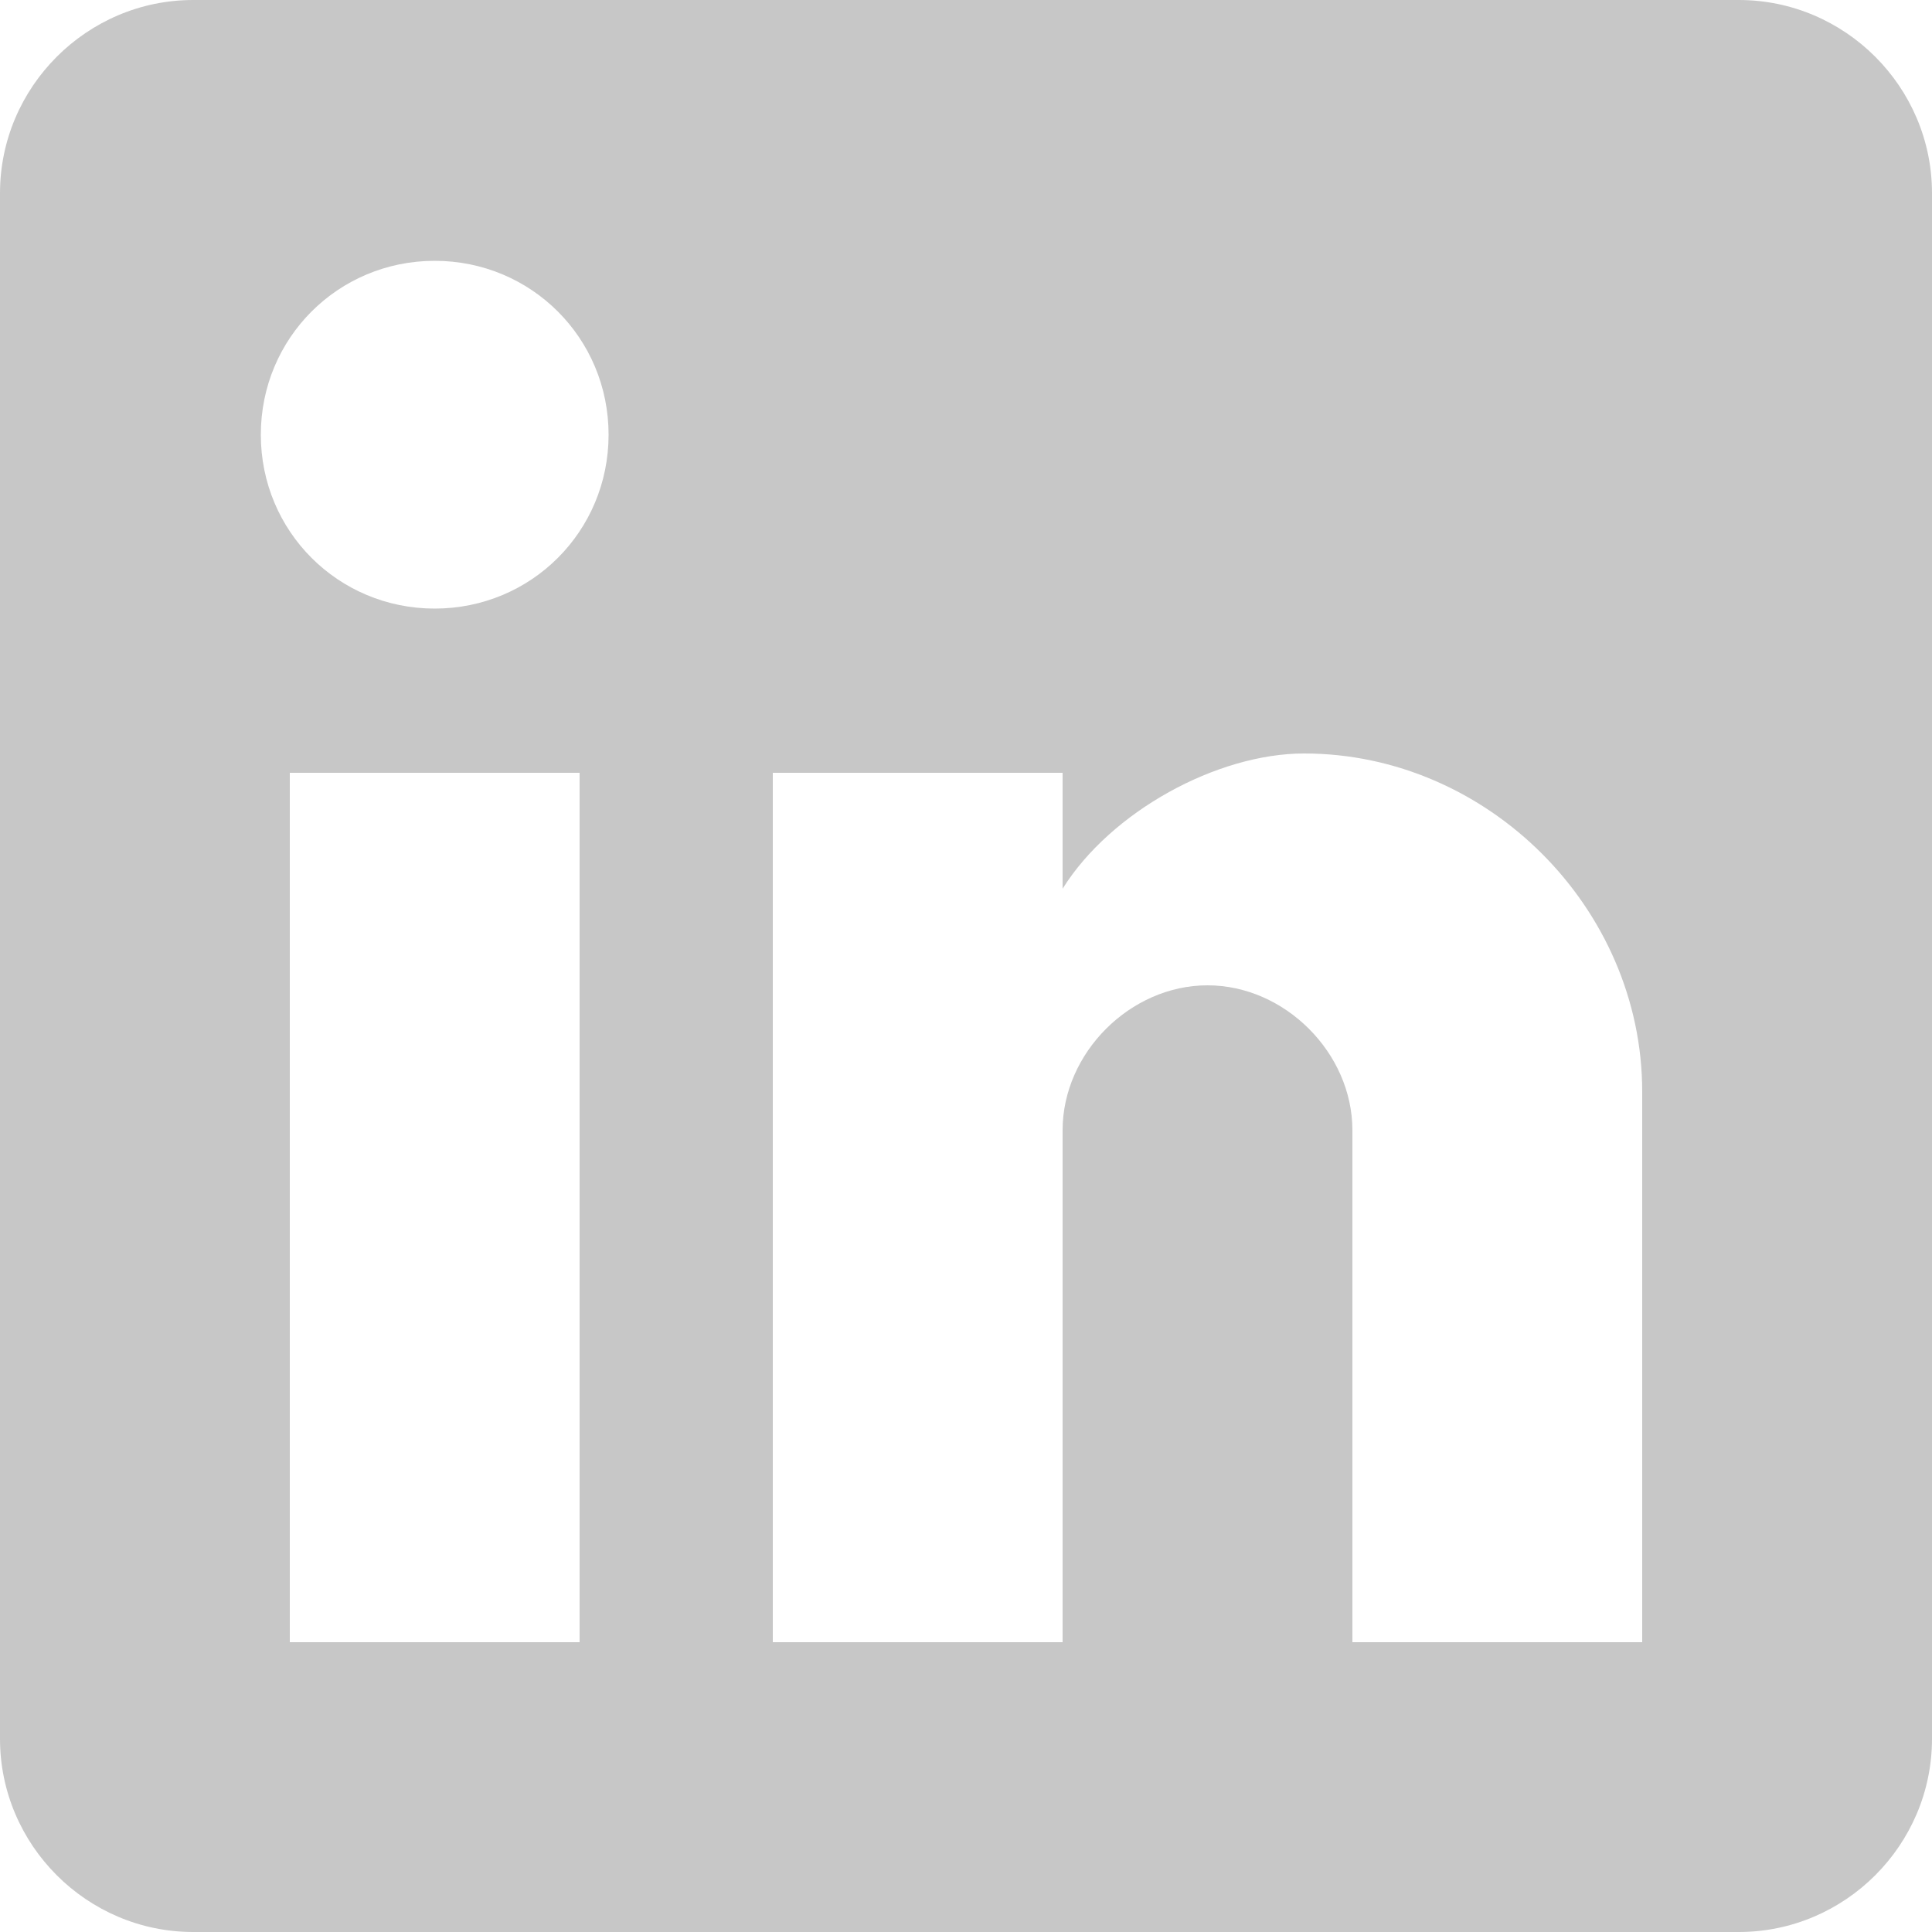 <?xml version="1.0" encoding="utf-8"?>
<!-- Generator: Adobe Illustrator 22.1.0, SVG Export Plug-In . SVG Version: 6.00 Build 0)  -->
<svg version="1.1" id="Layer_1" xmlns="http://www.w3.org/2000/svg" xmlns:xlink="http://www.w3.org/1999/xlink" x="0px" y="0px"
	 width="20px" height="20px" viewBox="0 0 20 20" style="enable-background:new 0 0 20 20;" xml:space="preserve">
<style type="text/css">
	.st0{fill:#C7C7C7;}
</style>
<g>
	<g id="post-linkedin_4_">
		<path class="st0" d="M18,0H2C0.9,0,0,0.9,0,2v16c0,1.1,0.9,2,2,2h16c1.1,0,2-0.9,2-2V2C20,0.9,19.1,0,18,0z M6,17H3V8h3V17z
			 M4.5,6.3c-1,0-1.8-0.8-1.8-1.8s0.8-1.8,1.8-1.8s1.8,0.8,1.8,1.8S5.5,6.3,4.5,6.3z M17,17h-3v-5.3c0-0.8-0.7-1.5-1.5-1.5
			S11,10.9,11,11.7V17H8V8h3v1.2c0.5-0.8,1.6-1.4,2.5-1.4c1.9,0,3.5,1.6,3.5,3.5V17z"/>
	</g>
</g>
</svg>

